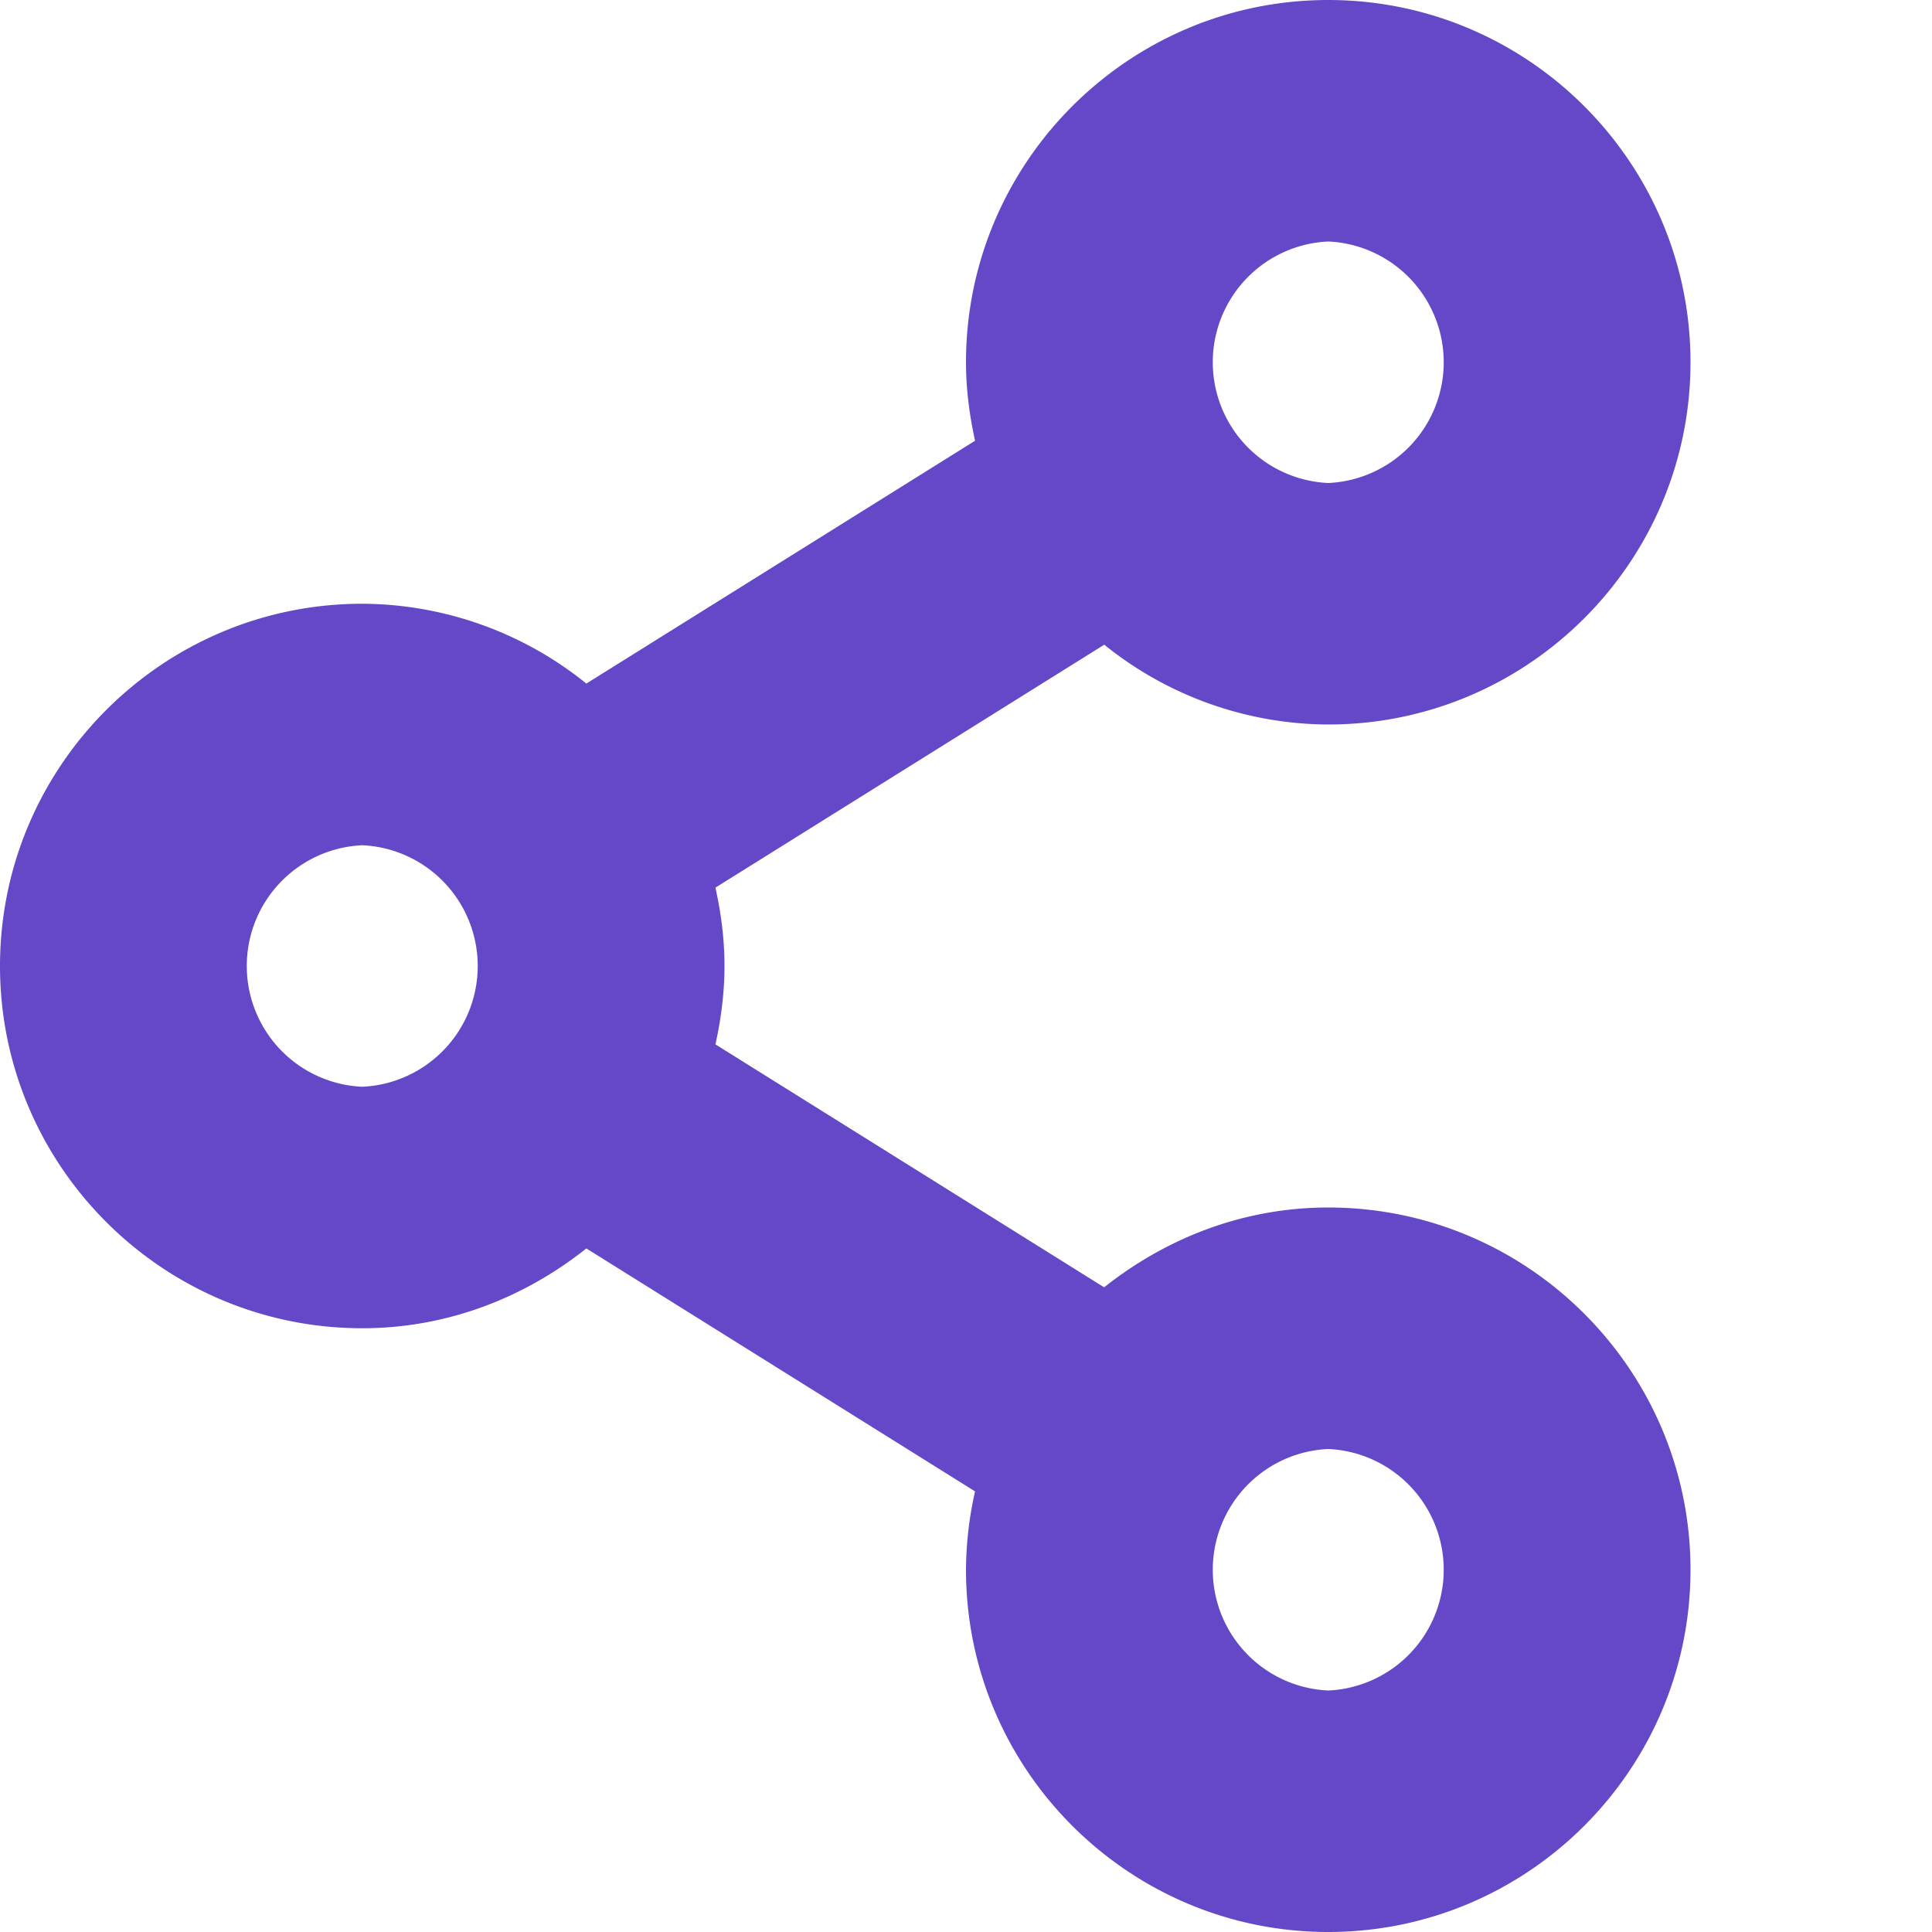 <svg class="" width="16" height="16" viewBox="0 0 16 16" xmlns="http://www.w3.org/2000/svg"><path d="M11 6c1.654 0 3-1.346 3-3s-1.346-3-3-3-3 1.346-3 3c0 .224.029.44.075.65L4.856 5.661A2.972 2.972 0 0 0 3 5C1.346 5 0 6.346 0 8s1.346 3 3 3c.704 0 1.344-.254 1.856-.661l3.219 2.012A3.009 3.009 0 0 0 8 13c0 1.654 1.346 3 3 3s3-1.346 3-3-1.346-3-3-3c-.704 0-1.343.254-1.856.661L5.925 8.649C5.971 8.44 6 8.223 6 8c0-.224-.029-.44-.075-.649l3.22-2.012A2.97 2.97 0 0 0 11 6zm0-4a1.001 1.001 0 0 1 0 2 1.001 1.001 0 0 1 0-2zM3 9a1.001 1.001 0 0 1 0-2 1.001 1.001 0 0 1 0 2zm8 3a1.001 1.001 0 0 1 0 2 1.001 1.001 0 0 1 0-2z" fill-rule="nonzero" fill="#6548c7"></path></svg>